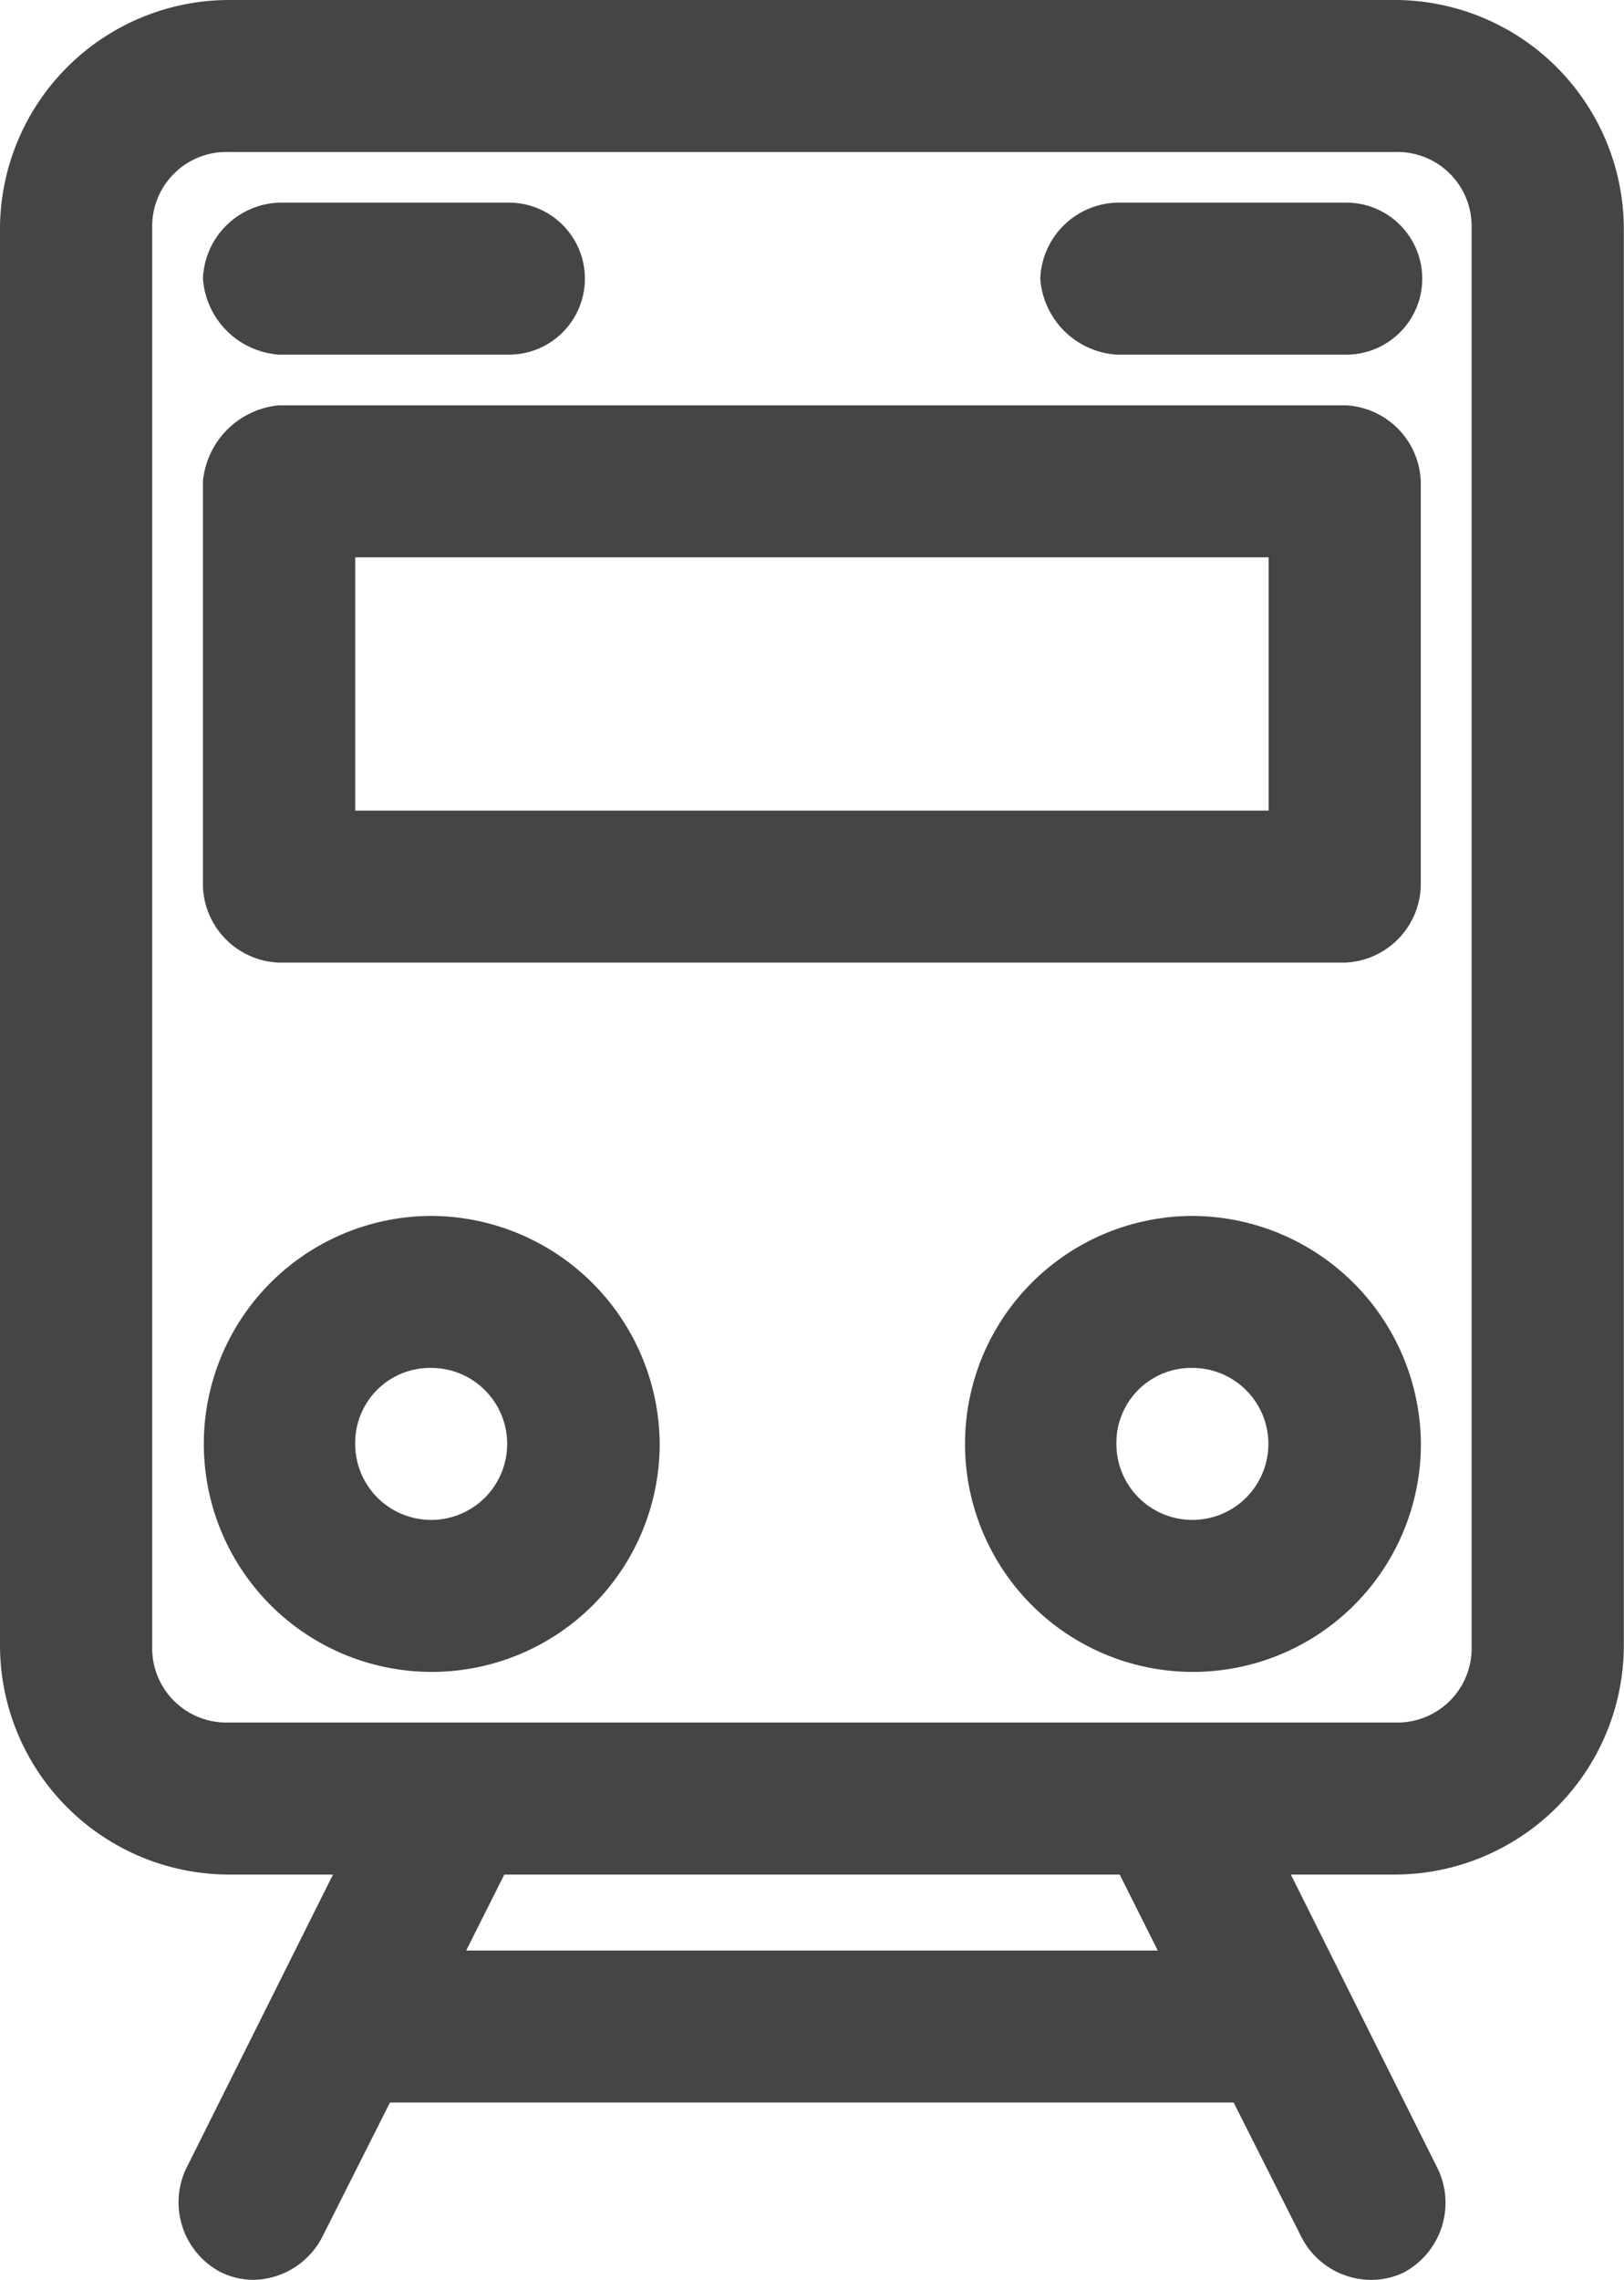 <svg xmlns="http://www.w3.org/2000/svg" width="57" height="80" viewBox="0 0 57 80">
  <defs>
    <style>
      .cls-1 {
        fill: #464545;
        fill-rule: evenodd;
      }
    </style>
  </defs>
  <path class="cls-1" d="M233.014,852A8.049,8.049,0,0,0,225,860v49.778a8.05,8.05,0,0,0,8.015,8h3.673l-5.176,10.361a2.773,2.773,0,0,0,1.2,3.574A2.631,2.631,0,0,0,233.9,932a2.771,2.771,0,0,0,2.394-1.472l2.393-4.75H268.3l2.393,4.75A2.754,2.754,0,0,0,273.09,932a2.609,2.609,0,0,0,1.2-.269,2.773,2.773,0,0,0,1.192-3.592l-5.176-10.361h3.673a8.05,8.05,0,0,0,8.015-8V860a8.049,8.049,0,0,0-8.015-8H233.014Zm0,5.333H273.98A2.607,2.607,0,0,1,276.652,860v49.778a2.607,2.607,0,0,1-2.672,2.666H233.014a2.607,2.607,0,0,1-2.672-2.666V860A2.607,2.607,0,0,1,233.014,857.333Zm-0.891,4.445a2.878,2.878,0,0,0,2.672,2.666h8.015a2.667,2.667,0,1,0,0-5.333H234.8A2.773,2.773,0,0,0,232.123,861.778Zm29.389,0a2.878,2.878,0,0,0,2.672,2.666H272.2a2.667,2.667,0,1,0,0-5.333h-8.015A2.773,2.773,0,0,0,261.512,861.778Zm-29.389,7.111v14.222a2.775,2.775,0,0,0,2.672,2.667h37.4a2.774,2.774,0,0,0,2.672-2.667V868.889a2.774,2.774,0,0,0-2.672-2.667H234.8A2.955,2.955,0,0,0,232.123,868.889Zm5.344,2.667h32.06v8.888h-32.06v-8.888Zm2.672,23.111a8,8,0,1,0,8.015,8A8.049,8.049,0,0,0,240.139,894.667Zm26.716,0a8,8,0,1,0,8.016,8A8.049,8.049,0,0,0,266.855,894.667ZM240.139,900a2.667,2.667,0,1,1-2.672,2.667A2.629,2.629,0,0,1,240.139,900Zm26.716,0a2.667,2.667,0,1,1-2.671,2.667A2.629,2.629,0,0,1,266.855,900ZM242.7,917.778h21.6l1.336,2.666H241.363Z" transform="translate(-225 -852)"/>
</svg>
